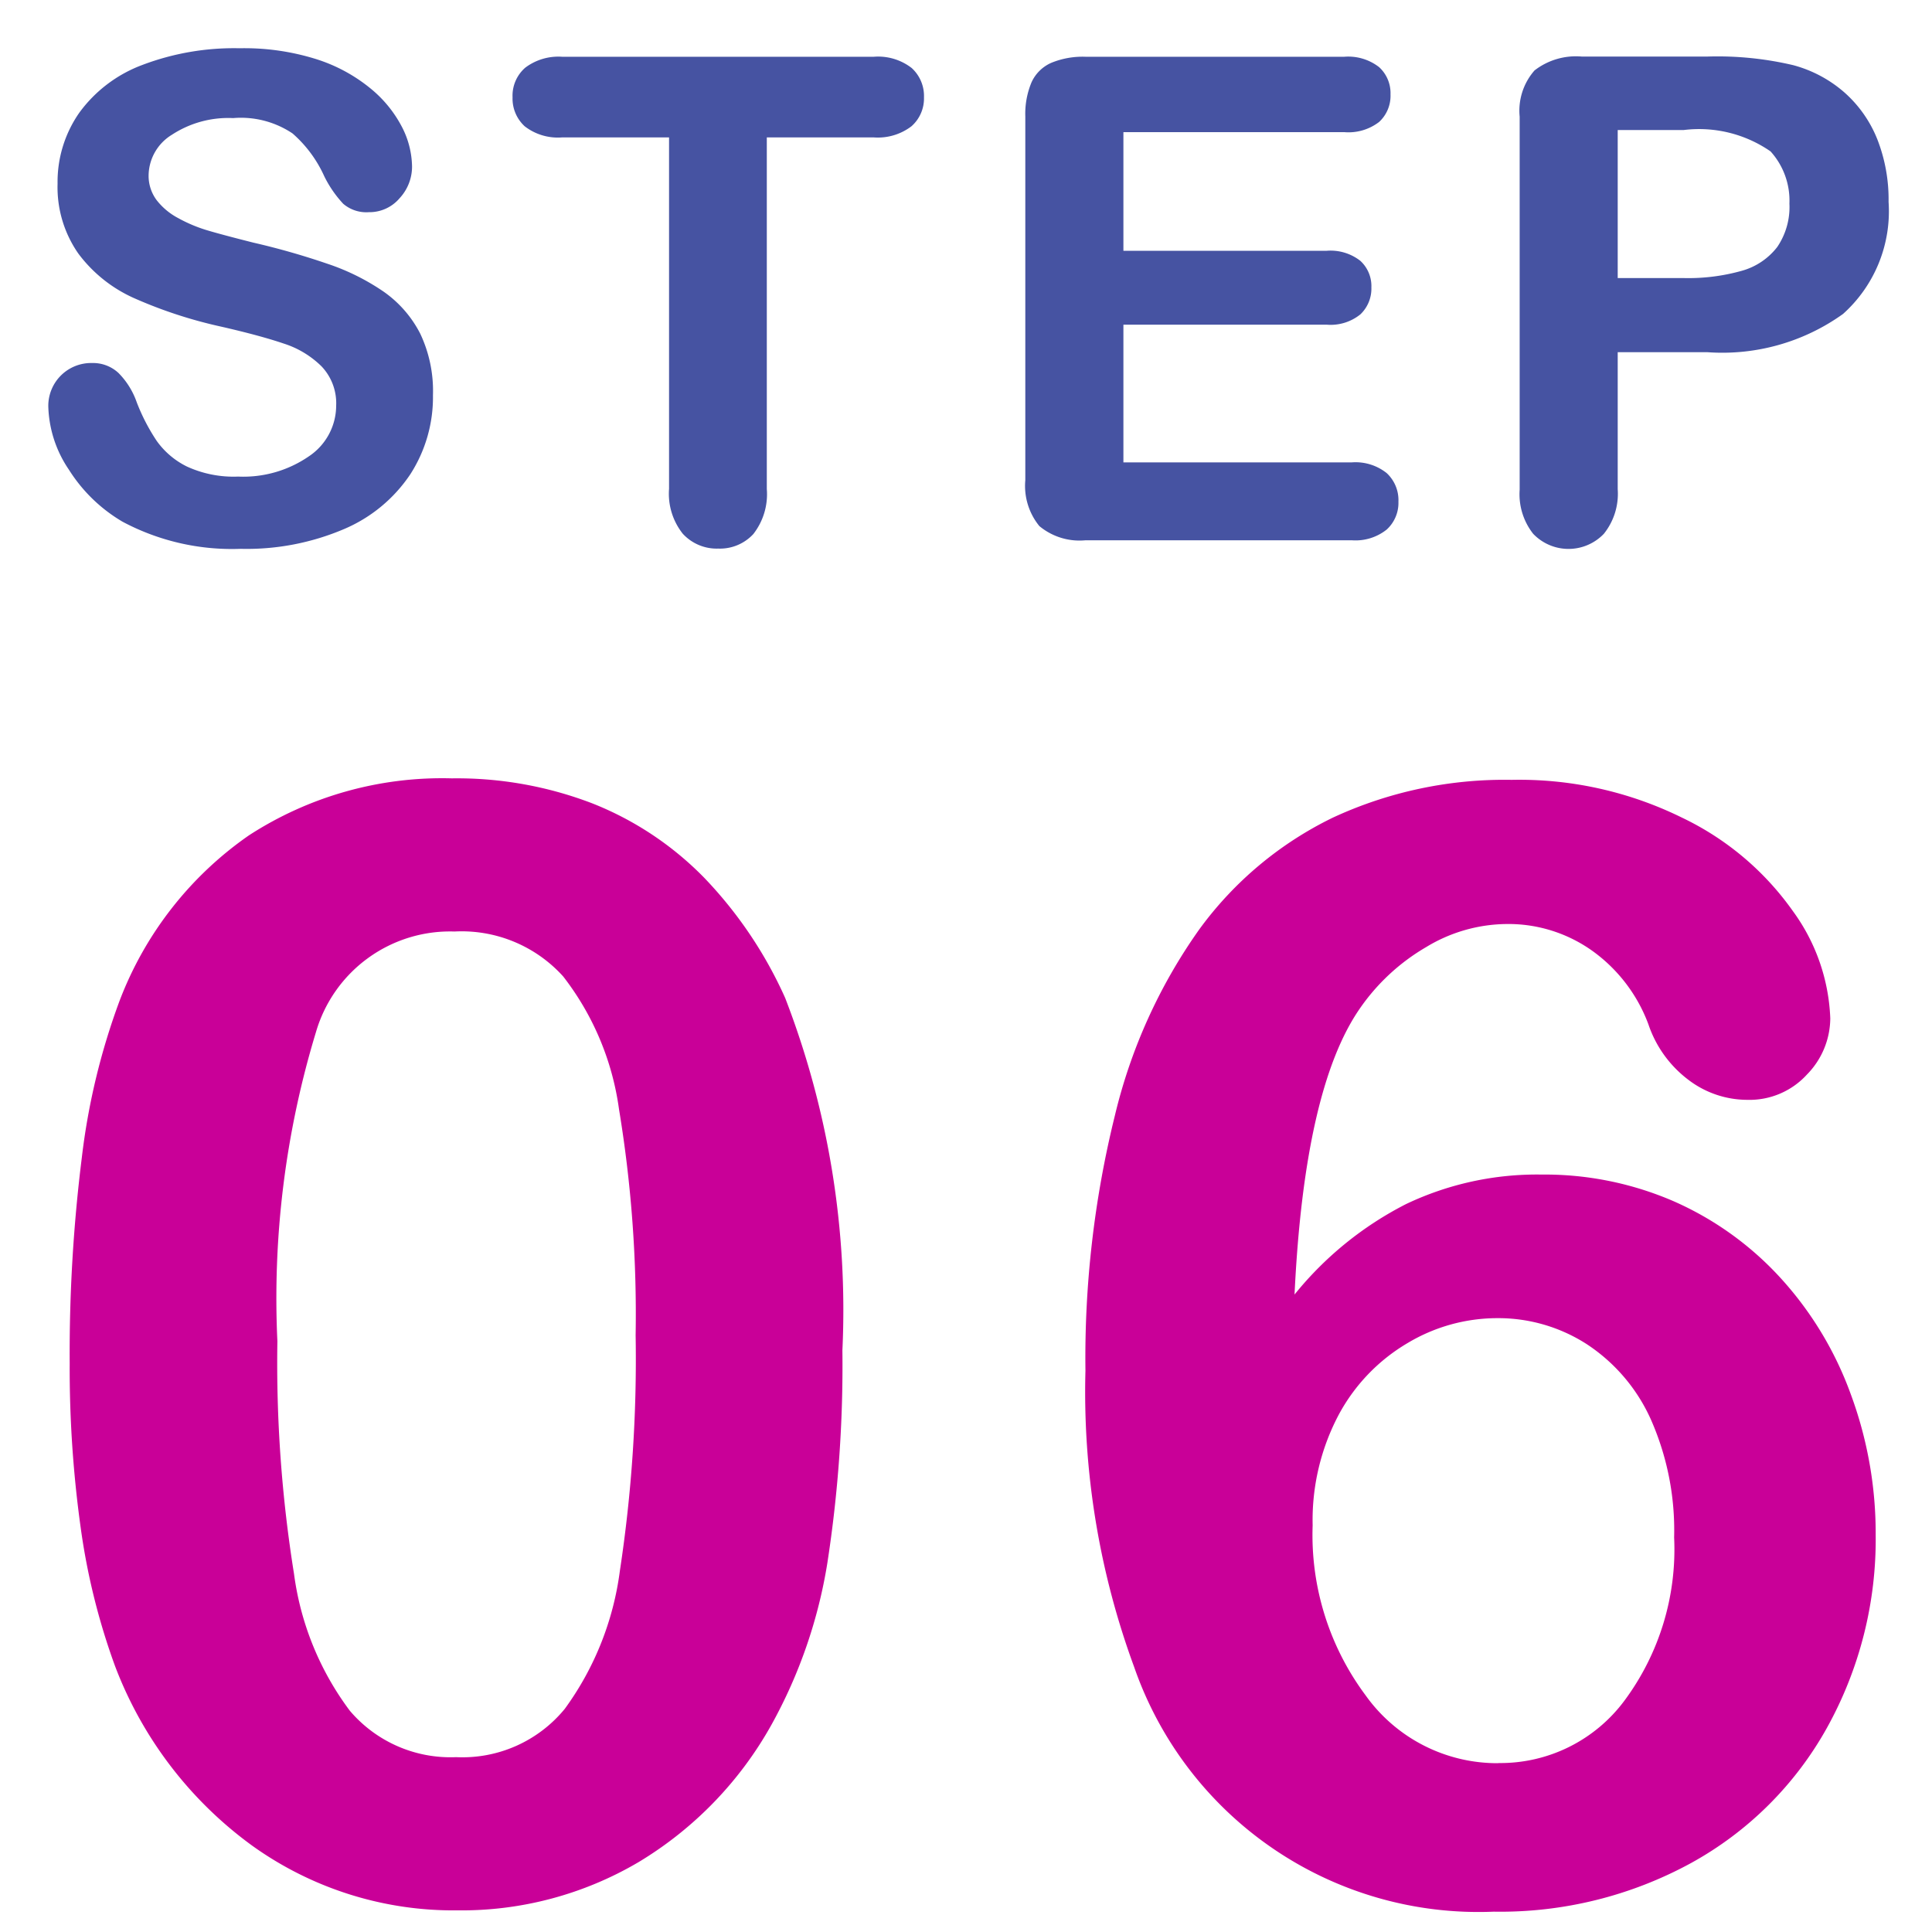 <svg xmlns="http://www.w3.org/2000/svg" width="40" height="40" viewBox="0 0 40 40">
  <g id="グループ_9077" data-name="グループ 9077" transform="translate(871 533)">
    <rect id="長方形_10826" data-name="長方形 10826" width="40" height="40" transform="translate(-871 -533)" fill="none"/>
    <g id="グループ_9070" data-name="グループ 9070" transform="translate(-1119.519 -1517.808)">
      <path id="パス_19307" data-name="パス 19307" d="M23.96,18.766a26.789,26.789,0,0,1-.312,4.406,10.259,10.259,0,0,1-1.156,3.344,7.68,7.68,0,0,1-2.75,2.844,7.217,7.217,0,0,1-3.75,1,7.151,7.151,0,0,1-4.258-1.344A8.179,8.179,0,0,1,8.9,25.3a13.829,13.829,0,0,1-.711-2.867,23.849,23.849,0,0,1-.227-3.4,32.648,32.648,0,0,1,.25-4.25,14.036,14.036,0,0,1,.781-3.25,7.343,7.343,0,0,1,2.68-3.43,7.351,7.351,0,0,1,4.2-1.18,7.824,7.824,0,0,1,2.922.523,6.665,6.665,0,0,1,2.3,1.531,8.754,8.754,0,0,1,1.68,2.492A17.918,17.918,0,0,1,23.96,18.766Zm-4.281-.312a26.026,26.026,0,0,0-.344-4.68,5.758,5.758,0,0,0-1.156-2.75,2.831,2.831,0,0,0-2.25-.93,2.891,2.891,0,0,0-2.867,2.078,18.936,18.936,0,0,0-.8,6.406,27.54,27.54,0,0,0,.344,4.813,6.047,6.047,0,0,0,1.156,2.836,2.735,2.735,0,0,0,2.2.961,2.739,2.739,0,0,0,2.25-1,6.2,6.2,0,0,0,1.141-2.859A29.128,29.128,0,0,0,19.679,18.453Zm13.642-.844a7.123,7.123,0,0,1,2.313-1.875,6.3,6.3,0,0,1,2.8-.609,6.72,6.72,0,0,1,2.742.555,6.592,6.592,0,0,1,2.2,1.578,7.206,7.206,0,0,1,1.461,2.414,8.292,8.292,0,0,1,.516,2.906,8.035,8.035,0,0,1-1.008,4,7.174,7.174,0,0,1-2.812,2.8,8.236,8.236,0,0,1-4.086,1.008A7.545,7.545,0,0,1,30,25.32a16.483,16.483,0,0,1-1.008-6.133,20.9,20.9,0,0,1,.609-5.281,11.108,11.108,0,0,1,1.75-3.859,7.443,7.443,0,0,1,2.766-2.312,8.443,8.443,0,0,1,3.7-.781,7.617,7.617,0,0,1,3.523.781,5.941,5.941,0,0,1,2.3,1.938,4.014,4.014,0,0,1,.773,2.219,1.675,1.675,0,0,1-.484,1.164,1.608,1.608,0,0,1-1.234.523,2.014,2.014,0,0,1-1.219-.414,2.393,2.393,0,0,1-.828-1.148,3.273,3.273,0,0,0-1.141-1.508,2.993,2.993,0,0,0-1.812-.57,3.254,3.254,0,0,0-1.648.477A4.291,4.291,0,0,0,34.665,11.7Q33.524,13.359,33.321,17.609Zm4.219,9.7a3.2,3.2,0,0,0,2.609-1.289,5.253,5.253,0,0,0,1.031-3.383A5.673,5.673,0,0,0,40.7,20.2a3.648,3.648,0,0,0-1.328-1.562,3.384,3.384,0,0,0-1.859-.539,3.618,3.618,0,0,0-1.852.516A3.816,3.816,0,0,0,34.235,20.1a4.662,4.662,0,0,0-.539,2.289,5.554,5.554,0,0,0,1.094,3.516A3.35,3.35,0,0,0,37.54,27.313Z" transform="translate(242 994)" fill="#c90098"/>
      <path id="パス_19306" data-name="パス 19306" d="M15.483,9.992a2.945,2.945,0,0,1-.468,1.634,3.111,3.111,0,0,1-1.371,1.135,5.136,5.136,0,0,1-2.14.41,4.814,4.814,0,0,1-2.447-.561,3.261,3.261,0,0,1-1.111-1.077,2.444,2.444,0,0,1-.427-1.309.887.887,0,0,1,.909-.9.772.772,0,0,1,.543.205,1.613,1.613,0,0,1,.379.608,4.065,4.065,0,0,0,.414.8,1.677,1.677,0,0,0,.625.53,2.312,2.312,0,0,0,1.06.208,2.391,2.391,0,0,0,1.466-.42,1.265,1.265,0,0,0,.564-1.049,1.109,1.109,0,0,0-.3-.81,1.962,1.962,0,0,0-.786-.475q-.482-.164-1.289-.349a9.453,9.453,0,0,1-1.808-.591,2.922,2.922,0,0,1-1.155-.923A2.4,2.4,0,0,1,7.711,5.61a2.5,2.5,0,0,1,.451-1.47,2.844,2.844,0,0,1,1.306-.988,5.347,5.347,0,0,1,2.01-.345,4.971,4.971,0,0,1,1.6.229,3.373,3.373,0,0,1,1.118.608,2.541,2.541,0,0,1,.649.8,1.837,1.837,0,0,1,.205.813.961.961,0,0,1-.256.653.818.818,0,0,1-.639.291.735.735,0,0,1-.53-.174,2.349,2.349,0,0,1-.393-.571,2.588,2.588,0,0,0-.656-.885,1.919,1.919,0,0,0-1.23-.318,2.131,2.131,0,0,0-1.268.345,1,1,0,0,0-.482.831.841.841,0,0,0,.164.52,1.381,1.381,0,0,0,.451.376,3.042,3.042,0,0,0,.581.246q.294.089.971.26a15.232,15.232,0,0,1,1.535.438,4.663,4.663,0,0,1,1.169.581,2.39,2.39,0,0,1,.752.865A2.769,2.769,0,0,1,15.483,9.992ZM24.61,4.653H22.395v7.28a1.34,1.34,0,0,1-.28.933.94.94,0,0,1-.725.3.954.954,0,0,1-.735-.308,1.331,1.331,0,0,1-.284-.93V4.653H18.156a1.122,1.122,0,0,1-.772-.229.777.777,0,0,1-.253-.6.768.768,0,0,1,.263-.615,1.14,1.14,0,0,1,.762-.226H24.61a1.135,1.135,0,0,1,.783.232.782.782,0,0,1,.256.608.767.767,0,0,1-.26.6A1.149,1.149,0,0,1,24.61,4.653Zm9.742-.109H29.778V7h4.211a1,1,0,0,1,.694.208.709.709,0,0,1,.229.55.736.736,0,0,1-.226.557.979.979,0,0,1-.7.215H29.778v2.851h4.73a1.035,1.035,0,0,1,.721.222.763.763,0,0,1,.243.591.747.747,0,0,1-.243.578,1.035,1.035,0,0,1-.721.222H28.992a1.3,1.3,0,0,1-.954-.294,1.314,1.314,0,0,1-.291-.95V4.223a1.689,1.689,0,0,1,.13-.714.806.806,0,0,1,.407-.4,1.71,1.71,0,0,1,.708-.126h5.359a1.041,1.041,0,0,1,.721.215.728.728,0,0,1,.236.564.736.736,0,0,1-.236.571A1.041,1.041,0,0,1,34.351,4.544ZM41.871,9.1H40.012v2.837a1.325,1.325,0,0,1-.287.923,1.012,1.012,0,0,1-1.463,0,1.322,1.322,0,0,1-.28-.913V4.223a1.263,1.263,0,0,1,.308-.957,1.4,1.4,0,0,1,.978-.287h2.6a6.826,6.826,0,0,1,1.777.178,2.646,2.646,0,0,1,1.063.567,2.558,2.558,0,0,1,.68.971,3.417,3.417,0,0,1,.232,1.292,2.855,2.855,0,0,1-.943,2.321A4.29,4.29,0,0,1,41.871,9.1ZM41.379,4.5H40.012V7.565h1.367a4.084,4.084,0,0,0,1.2-.15,1.4,1.4,0,0,0,.735-.492,1.469,1.469,0,0,0,.253-.9,1.518,1.518,0,0,0-.39-1.08A2.6,2.6,0,0,0,41.379,4.5Z" transform="translate(242 983)" fill="#4653a2"/>
    </g>
  </g>
</svg>
